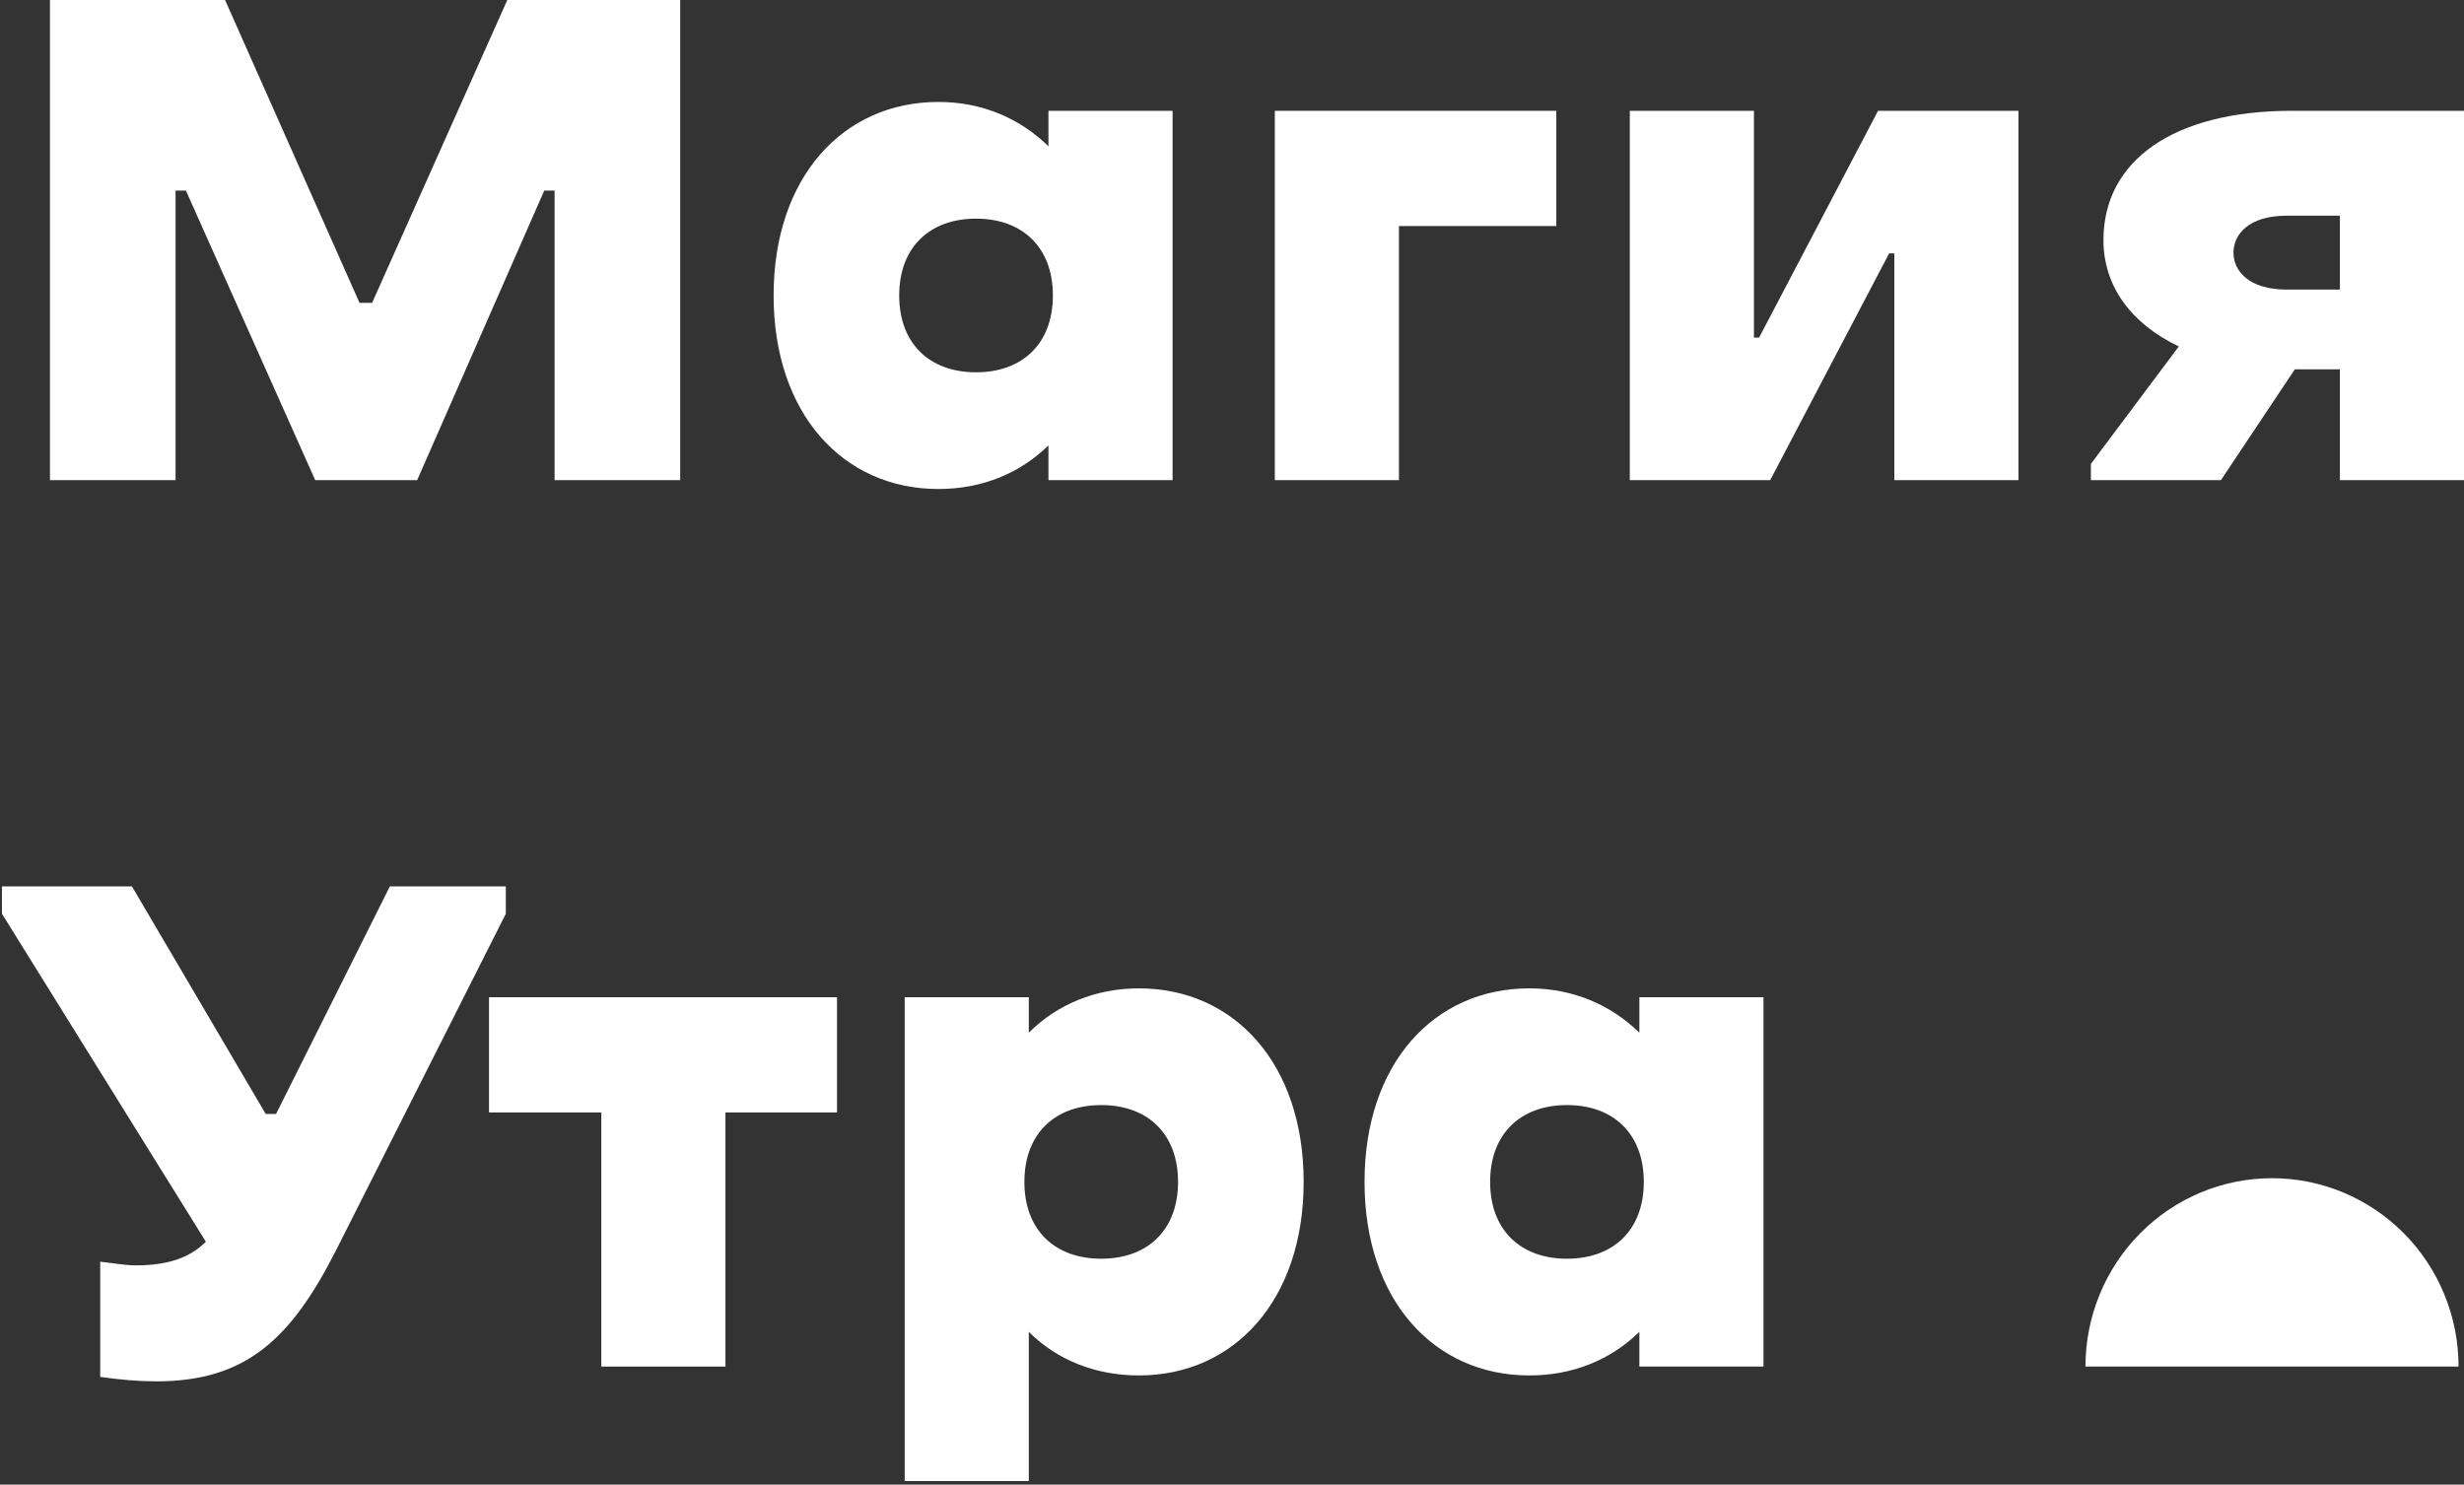 <?xml version="1.0" encoding="UTF-8"?> <svg xmlns="http://www.w3.org/2000/svg" width="302" height="182" viewBox="0 0 302 182" fill="none"><rect x="0" y="0" width="302" height="182" fill="#333333" stroke="none"/> <path d="M301.334 167.527C301.334 164.495 300.742 161.492 299.593 158.69C298.444 155.889 296.76 153.343 294.637 151.199C292.513 149.055 289.993 147.354 287.219 146.193C284.444 145.033 281.471 144.435 278.468 144.435C275.466 144.435 272.492 145.033 269.718 146.193C266.944 147.354 264.424 149.055 262.3 151.199C260.177 153.343 258.493 155.889 257.344 158.69C256.195 161.492 255.603 164.495 255.603 167.527H301.334Z" fill="white"></path> <path d="M67.973 58.861H83.367V0H62.178L45.606 37.128H44.066L27.585 0H6.124V58.861H21.518V23.363H22.786L38.633 58.861H51.13L66.705 23.363H67.973V58.861Z" fill="white"></path> <path d="M143.717 13.583H128.503V17.93C124.972 14.489 120.354 12.497 115.011 12.497C103.329 12.497 94.817 21.733 94.817 36.222C94.817 50.711 103.329 59.947 115.011 59.947C120.354 59.947 124.972 58.046 128.503 54.605V58.861H143.717V13.583ZM119.629 45.64C113.924 45.64 110.211 42.108 110.211 36.222C110.211 30.336 113.924 26.804 119.629 26.804C125.334 26.804 129.047 30.336 129.047 36.222C129.047 42.108 125.334 45.64 119.629 45.64Z" fill="white"></path> <path d="M156.249 58.861H171.462V27.71H190.75V13.583H156.249V58.861Z" fill="white"></path> <path d="M199.758 58.861H216.963L231.542 31.06H232.176V58.861H247.39V13.583H230.184L215.605 41.384H214.971V13.583H199.758V58.861Z" fill="white"></path> <path d="M302 13.583H280.901C266.321 13.583 257.809 19.741 257.809 29.43C257.809 35.045 261.16 39.663 267.046 42.47L256.27 56.869V58.861H272.207L281.263 45.278H286.787V58.861H302V13.583ZM280.267 35.498C275.648 35.498 273.747 33.234 273.747 30.97C273.747 28.706 275.648 26.442 280.267 26.442H286.787V35.498H280.267Z" fill="white"></path> <path d="M0.238 108.666V112.017L25.231 152.223C23.329 154.125 20.703 155.121 16.628 155.121C15.361 155.121 13.912 154.849 12.282 154.668V168.795C14.817 169.157 17.081 169.338 19.164 169.338C30.121 169.338 35.645 164.176 41.169 153.31L61.996 112.017V108.666H47.779L33.834 136.557H32.566L16.175 108.666H0.238Z" fill="white"></path> <path d="M88.914 136.376H102.588V122.249H59.936V136.376H73.701V167.527H88.914V136.376Z" fill="white"></path> <path d="M110.883 181.563H126.096V163.271C129.537 166.712 134.246 168.614 139.589 168.614C151.27 168.614 159.782 159.377 159.782 144.888C159.782 130.399 151.27 121.163 139.589 121.163C134.246 121.163 129.537 123.155 126.096 126.596V122.249H110.883V181.563ZM134.97 135.47C140.675 135.47 144.388 139.002 144.388 144.888C144.388 150.774 140.675 154.306 134.97 154.306C129.265 154.306 125.553 150.774 125.553 144.888C125.553 139.002 129.265 135.47 134.97 135.47Z" fill="white"></path> <path d="M216.143 122.249H200.93V126.596C197.398 123.155 192.78 121.163 187.437 121.163C175.756 121.163 167.243 130.399 167.243 144.888C167.243 159.377 175.756 168.614 187.437 168.614C192.78 168.614 197.398 166.712 200.93 163.271V167.527H216.143V122.249ZM192.055 154.306C186.351 154.306 182.638 150.774 182.638 144.888C182.638 139.002 186.351 135.47 192.055 135.47C197.76 135.47 201.473 139.002 201.473 144.888C201.473 150.774 197.76 154.306 192.055 154.306Z" fill="white"></path> </svg> 